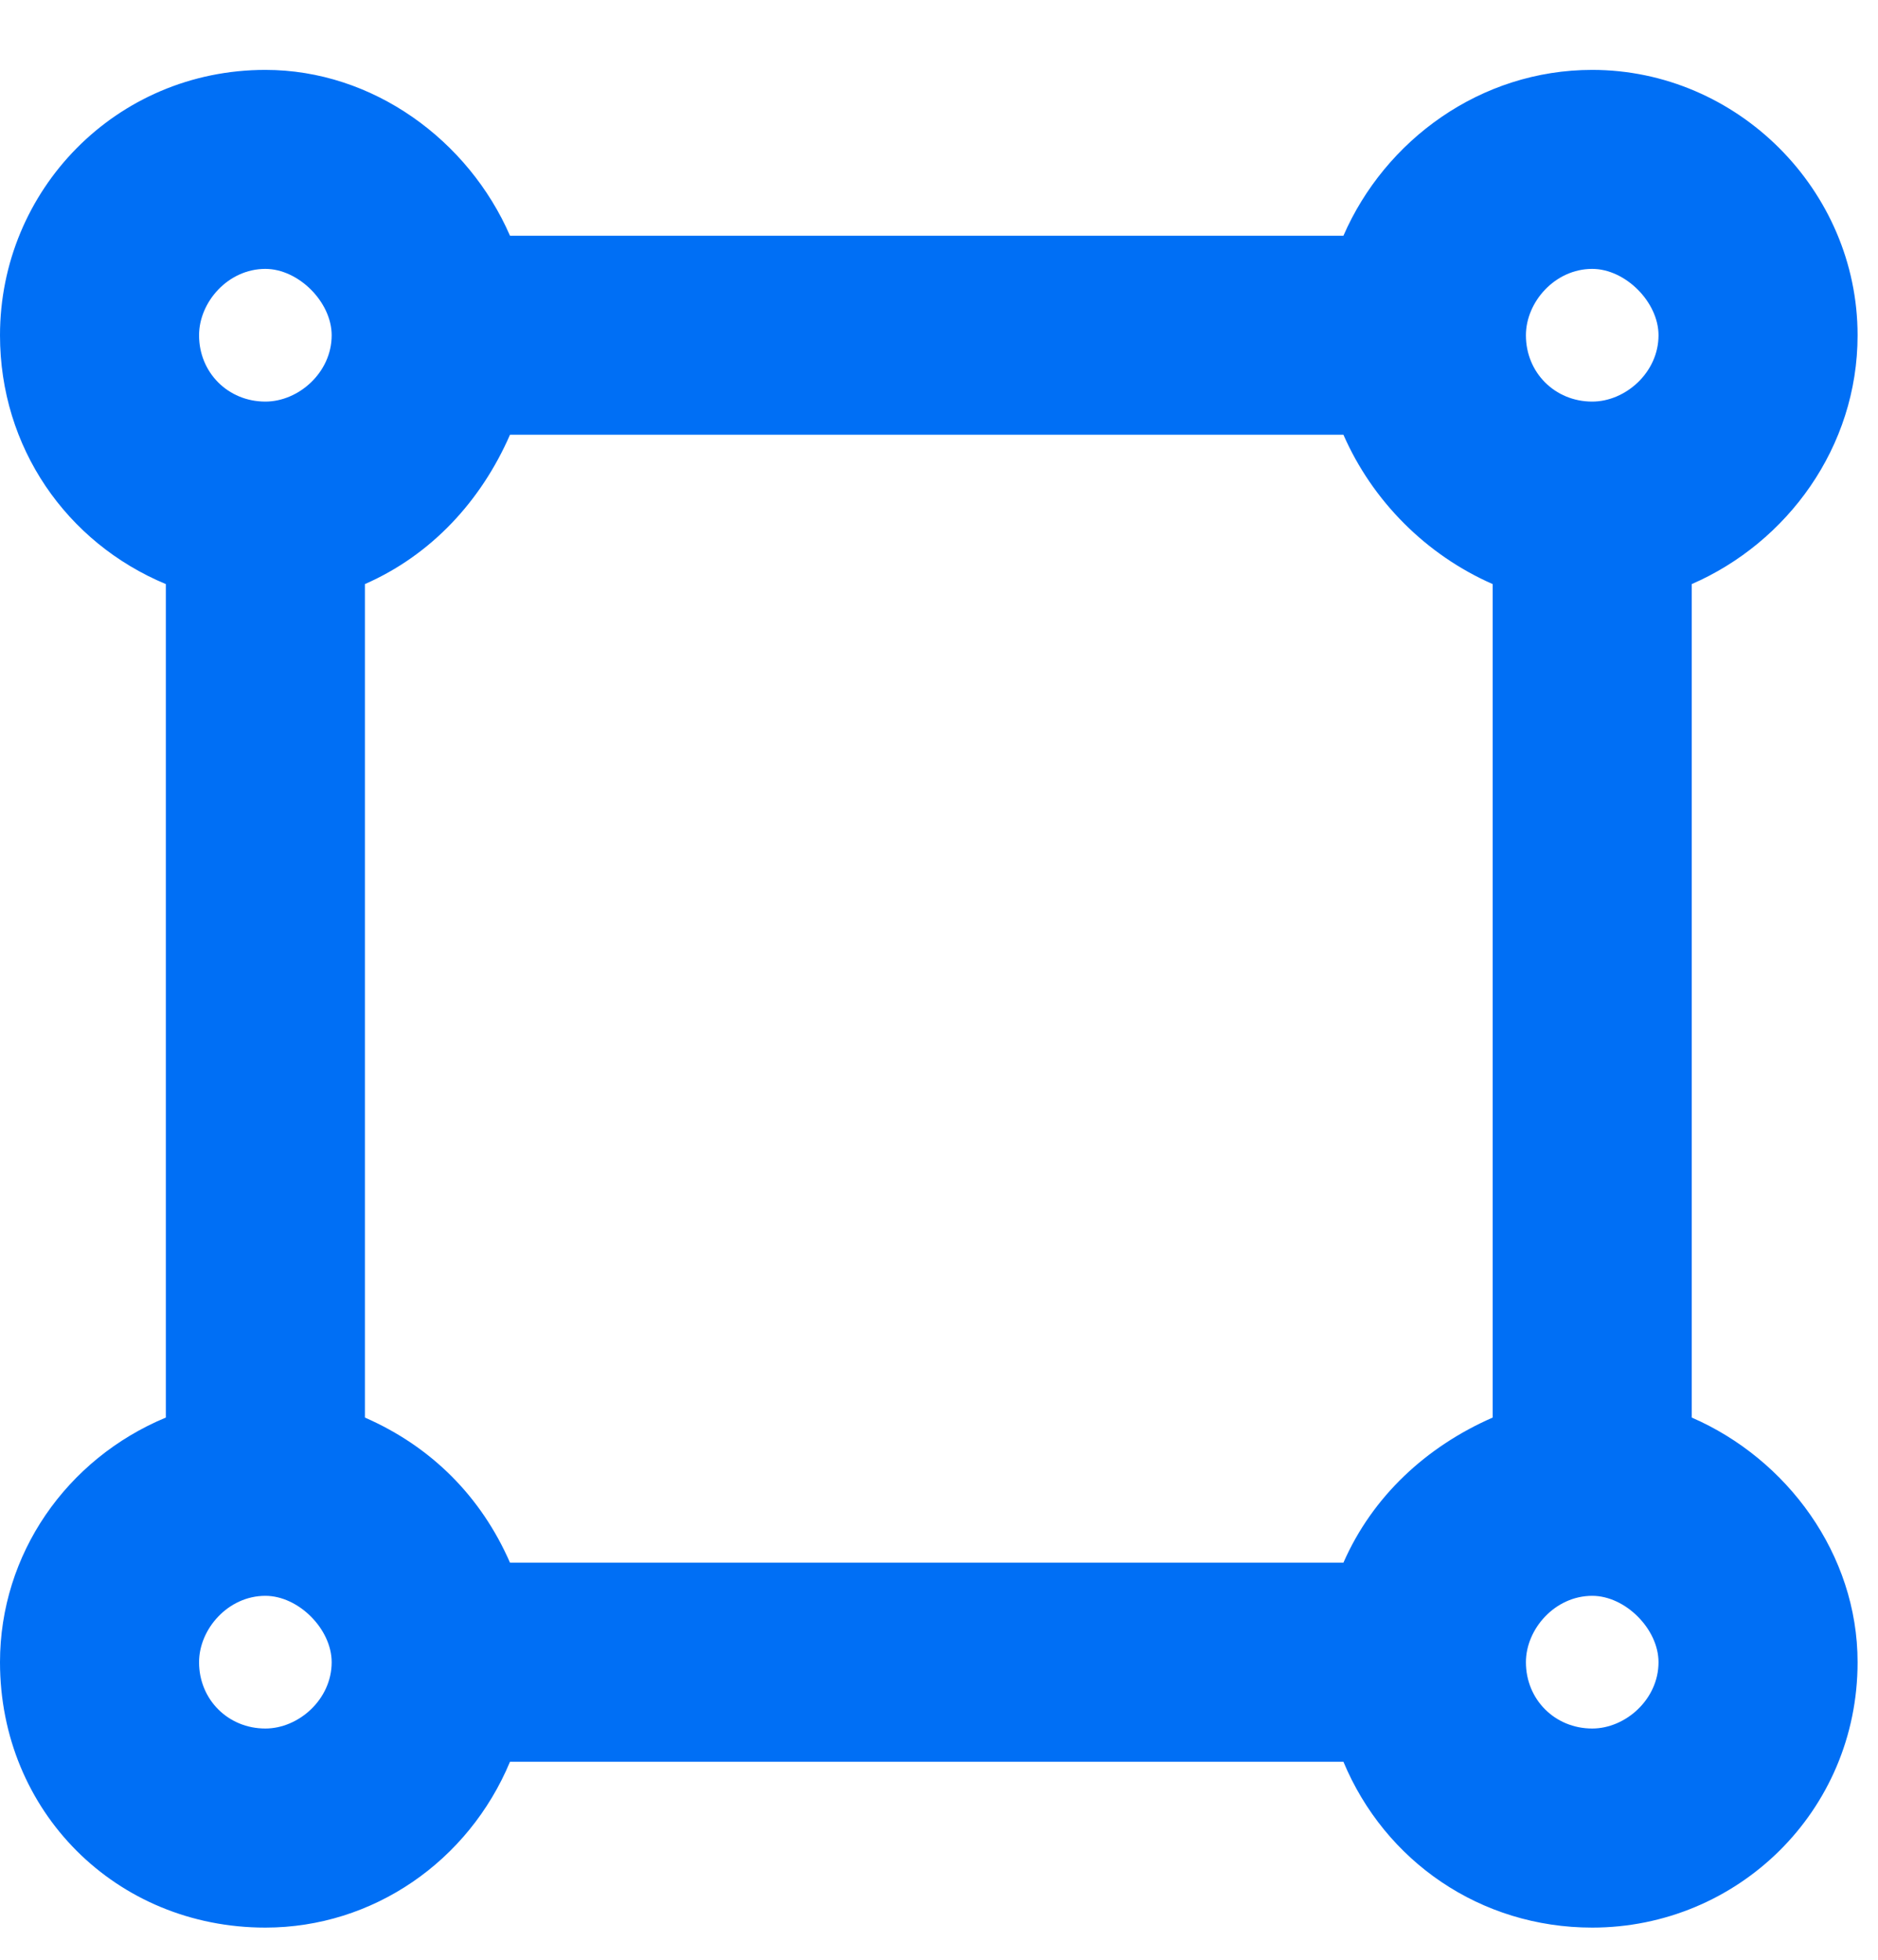 <svg width="23" height="24" viewBox="0 0 23 24" fill="none" xmlns="http://www.w3.org/2000/svg">
<path d="M20.719 17.36C21.887 17.867 22.75 19.035 22.75 20.356C22.75 22.184 21.277 23.606 19.5 23.606C18.129 23.606 16.961 22.793 16.453 21.575H6.246C5.738 22.793 4.57 23.606 3.25 23.606C1.422 23.606 0 22.184 0 20.356C0 19.035 0.812 17.867 2.031 17.36V7.153C0.812 6.645 0 5.477 0 4.106C0 2.328 1.422 0.856 3.25 0.856C4.57 0.856 5.738 1.719 6.246 2.887H16.453C16.961 1.719 18.129 0.856 19.5 0.856C21.277 0.856 22.75 2.328 22.75 4.106C22.75 5.477 21.887 6.645 20.719 7.153V17.36ZM4.469 17.36C5.281 17.715 5.891 18.325 6.246 19.137H16.453C16.809 18.325 17.469 17.715 18.281 17.36V7.153C17.469 6.797 16.809 6.137 16.453 5.324H6.246C5.891 6.137 5.281 6.797 4.469 7.153V17.36ZM19.5 3.293C19.043 3.293 18.688 3.699 18.688 4.106C18.688 4.563 19.043 4.918 19.5 4.918C19.906 4.918 20.312 4.563 20.312 4.106C20.312 3.699 19.906 3.293 19.5 3.293ZM3.25 3.293C2.793 3.293 2.438 3.699 2.438 4.106C2.438 4.563 2.793 4.918 3.25 4.918C3.656 4.918 4.062 4.563 4.062 4.106C4.062 3.699 3.656 3.293 3.25 3.293ZM3.25 21.168C3.656 21.168 4.062 20.813 4.062 20.356C4.062 19.95 3.656 19.543 3.25 19.543C2.793 19.543 2.438 19.95 2.438 20.356C2.438 20.813 2.793 21.168 3.25 21.168ZM19.5 21.168C19.906 21.168 20.312 20.813 20.312 20.356C20.312 19.95 19.906 19.543 19.5 19.543C19.043 19.543 18.688 19.95 18.688 20.356C18.688 20.813 19.043 21.168 19.5 21.168Z" fill="#006FF5"/>
</svg>
